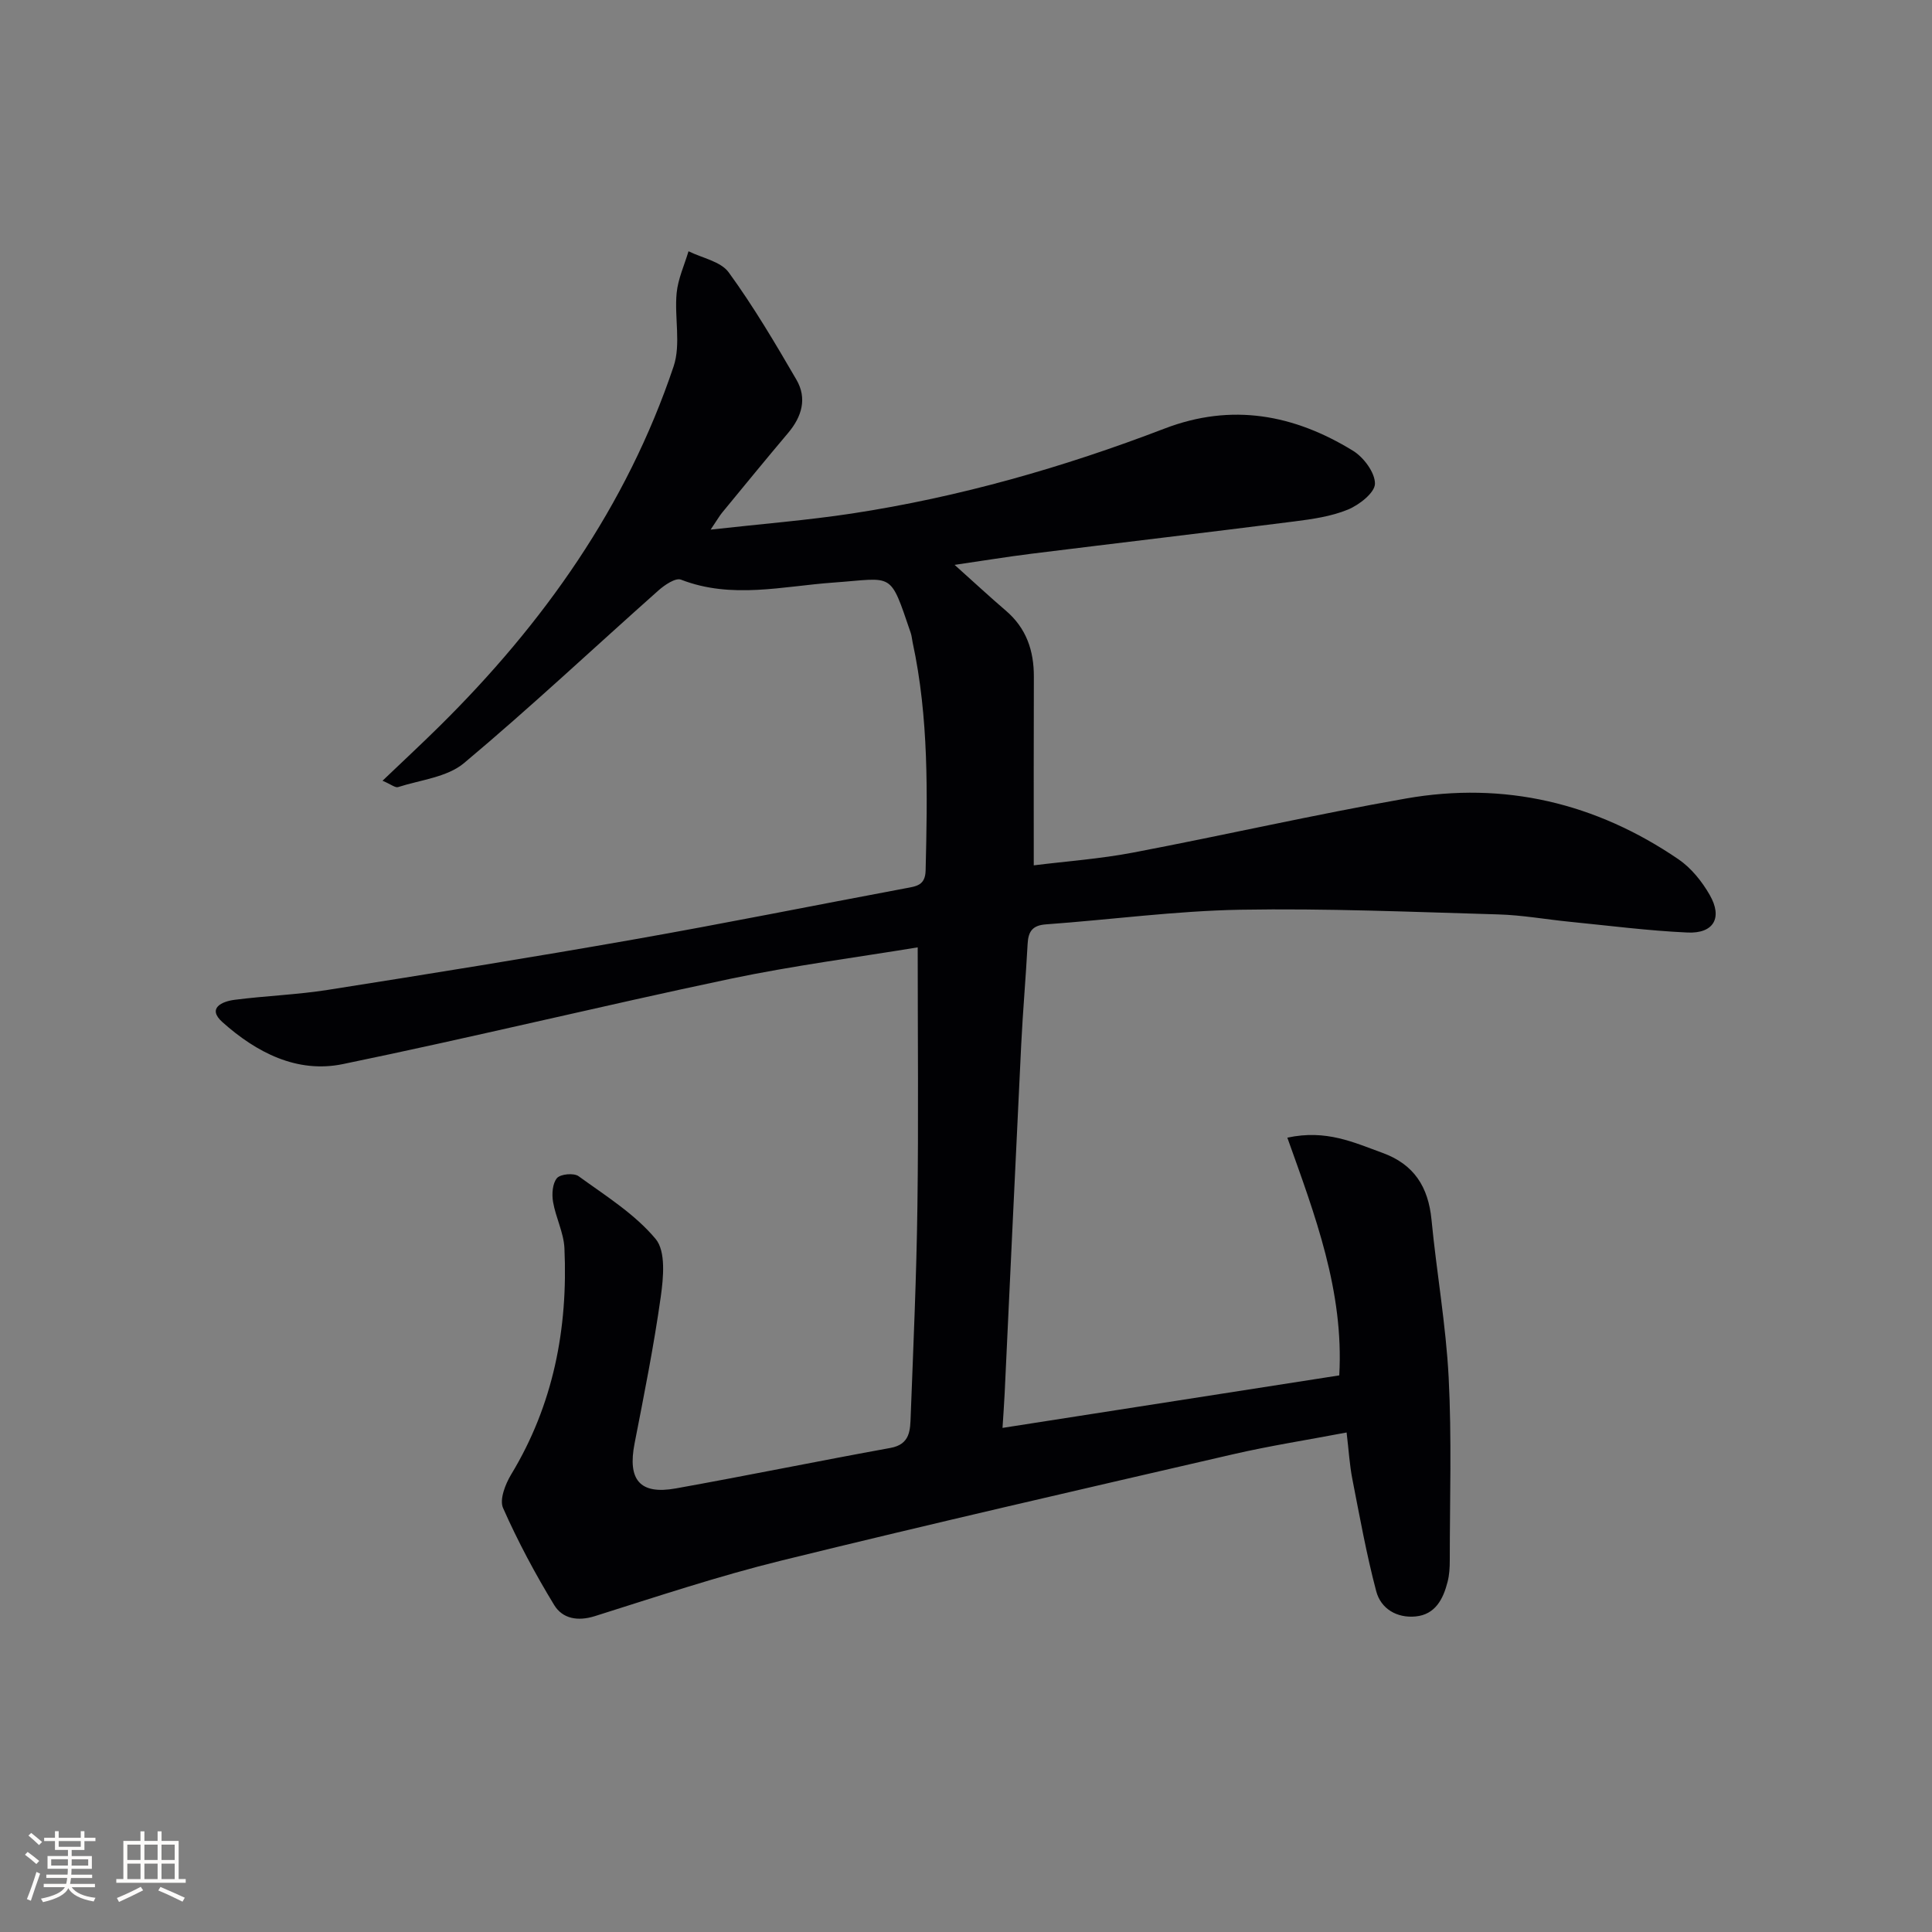 <svg enable-background="new 0 0 400 400" viewBox="0 0 400 400" xmlns="http://www.w3.org/2000/svg"><rect x="0" y="0" width="400" height="400" fill="#808080" stroke="none"/><path d="m190 196.14c-12.41 2.05-25.73 3.77-38.83 6.52-26.78 5.64-53.39 12.13-80.19 17.65-9.51 1.96-17.92-2.43-24.92-8.68-3.26-2.91-.08-4.3 2.51-4.63 6.42-.83 12.94-1.05 19.33-2.06 21.14-3.33 42.26-6.73 63.34-10.44 18.79-3.31 37.49-7.08 56.24-10.59 2.24-.42 4.09-.58 4.16-3.7.38-15.82.68-31.61-2.69-47.21-.14-.65-.18-1.33-.39-1.95-4.42-12.95-3.42-11.33-15.94-10.44-10.52.74-21.11 3.49-31.63-.6-1.12-.43-3.38 1.09-4.66 2.23-13.42 11.92-26.51 24.23-40.26 35.75-3.5 2.93-9.02 3.48-13.66 4.97-.56.18-1.43-.55-3.21-1.32 4.22-4.03 8.03-7.57 11.73-11.22 21.59-21.32 38.8-45.59 48.53-74.55 1.55-4.61.15-10.14.63-15.19.28-2.94 1.6-5.78 2.46-8.66 2.84 1.41 6.67 2.1 8.32 4.37 5.14 7.07 9.62 14.65 14.02 22.22 2.25 3.86 1.13 7.66-1.72 11.03-4.61 5.46-9.14 11-13.68 16.52-.49.6-.88 1.29-2.36 3.49 10.67-1.19 20-1.93 29.23-3.33 22.24-3.39 43.78-9.55 64.75-17.59 13.93-5.34 26.81-2.9 39.01 4.59 2.22 1.36 4.58 4.54 4.55 6.84-.03 1.86-3.27 4.39-5.61 5.35-3.46 1.42-7.35 1.97-11.11 2.45-18.11 2.3-36.25 4.43-54.37 6.68-5.06.63-10.1 1.46-15.94 2.31 3.97 3.55 7.23 6.59 10.61 9.48 4.25 3.63 5.82 8.28 5.8 13.72-.05 12.77-.02 25.54-.02 39.01 6.8-.85 13.72-1.34 20.49-2.63 18.89-3.59 37.64-7.89 56.58-11.21 20.38-3.58 39.32.93 56.4 12.58 2.64 1.8 4.88 4.59 6.48 7.39 2.72 4.73.82 8.03-4.61 7.78-8.12-.37-16.21-1.42-24.3-2.22-4.96-.49-9.9-1.39-14.86-1.53-17.8-.51-35.62-1.28-53.41-.97-13.43.24-26.83 2.06-40.25 3.03-2.77.2-3.65 1.45-3.79 4.01-.37 6.97-.99 13.93-1.33 20.9-1.18 24.09-2.29 48.18-3.43 72.26-.11 2.27-.28 4.53-.44 7.08 23.64-3.69 46.81-7.3 69.72-10.87.98-17.44-5.01-33.15-10.75-49.22 8.06-1.74 13.76 1 19.65 3.13 6.61 2.39 9.54 7.08 10.2 13.88 1.05 10.9 2.99 21.74 3.55 32.65.65 12.58.23 25.22.23 37.84 0 1.49-.08 3.02-.45 4.45-.9 3.56-2.54 6.79-6.63 7.18-3.86.37-7.19-1.58-8.15-5.23-2.02-7.64-3.42-15.44-4.94-23.21-.57-2.9-.74-5.89-1.19-9.65-8.08 1.54-15.88 2.75-23.55 4.52-31.18 7.2-62.37 14.35-93.44 21.99-13.04 3.21-25.82 7.47-38.64 11.51-3.59 1.13-6.71.52-8.43-2.29-3.94-6.47-7.53-13.19-10.59-20.1-.77-1.75.47-4.93 1.67-6.92 8.76-14.46 11.79-30.24 11.04-46.86-.15-3.23-1.81-6.36-2.36-9.61-.27-1.6-.12-3.82.82-4.91.73-.85 3.5-1.1 4.47-.39 5.57 4.04 11.63 7.81 15.95 12.99 2.14 2.56 1.62 8.02 1.06 12-1.43 10.17-3.45 20.26-5.42 30.35-1.47 7.52 1.08 10.64 8.54 9.3 14.83-2.66 29.6-5.69 44.43-8.38 4.13-.75 4.09-3.73 4.2-6.62.55-14.47 1.2-28.94 1.39-43.41.24-17.6.06-35.22.06-53.61z" fill="#010104"/><g fill="#fcfbfa"><path d="m5.17 384 .55-.58c.85.61 1.65 1.24 2.4 1.87l-.59.64c-.83-.73-1.62-1.38-2.36-1.93m1.22 9.53-.82-.34c.71-1.76 1.37-3.64 1.98-5.63.24.13.5.25.76.36-.6 1.67-1.24 3.54-1.92 5.61m-.5-13.5.57-.54c.56.44 1.31 1.06 2.26 1.87l-.64.64c-.68-.66-1.41-1.32-2.19-1.97m3.25.46h2.24v-1.36h.77v1.36h4.57v-1.36h.76v1.36h2.28v.69h-2.28v1.84h-2.64v1.26h4.18v2.64h-4.21c0 .45-.02.86-.05 1.21h4.32v.69h-4.38c-.04.34-.1.75-.19 1.22h5.15v.69h-4.82c.87 1.19 2.51 1.92 4.93 2.19-.17.31-.3.57-.37.76-2.77-.49-4.52-1.41-5.26-2.76-.56 1.26-2.3 2.23-5.24 2.9-.12-.25-.26-.48-.43-.72 2.73-.55 4.38-1.34 4.96-2.38h-4.38v-.69h4.65c.1-.38.17-.79.21-1.22h-4.32v-.69h4.4c.03-.34.05-.75.05-1.21h-4.2v-2.64h4.23v-1.26h-2.69v-1.84h-2.24zm1.46 4.46v1.29h3.45c.01-.4.02-.57.01-.53v-.32-.45h-3.46zm1.55-2.59h4.57v-1.19h-4.57zm6.11 2.59h-3.42v.77c-.01.19-.01.37-.02.53h3.44z"/><path d="m32.63 379.16h.82v1.98h3.54v7.89h1.46v.78h-14.37v-.78h1.46v-7.89h3.54v-1.98h.82v1.98h2.73zm-3.49 11.48.5.73c-1.61.82-3.28 1.63-5 2.41-.13-.27-.28-.55-.44-.82 1.75-.72 3.4-1.49 4.94-2.32m-2.78-5.55h2.73v-3.18h-2.73zm0 3.95h2.73v-3.2h-2.73zm3.54-3.95h2.73v-3.18h-2.73zm0 3.95h2.73v-3.2h-2.73zm7.89 4.68c-1.84-.92-3.51-1.7-5.02-2.32l.45-.73c1.89.8 3.57 1.55 5.04 2.23zm-1.62-11.81h-2.73v3.18h2.73zm-2.73 7.13h2.73v-3.2h-2.73z"/></g></svg>